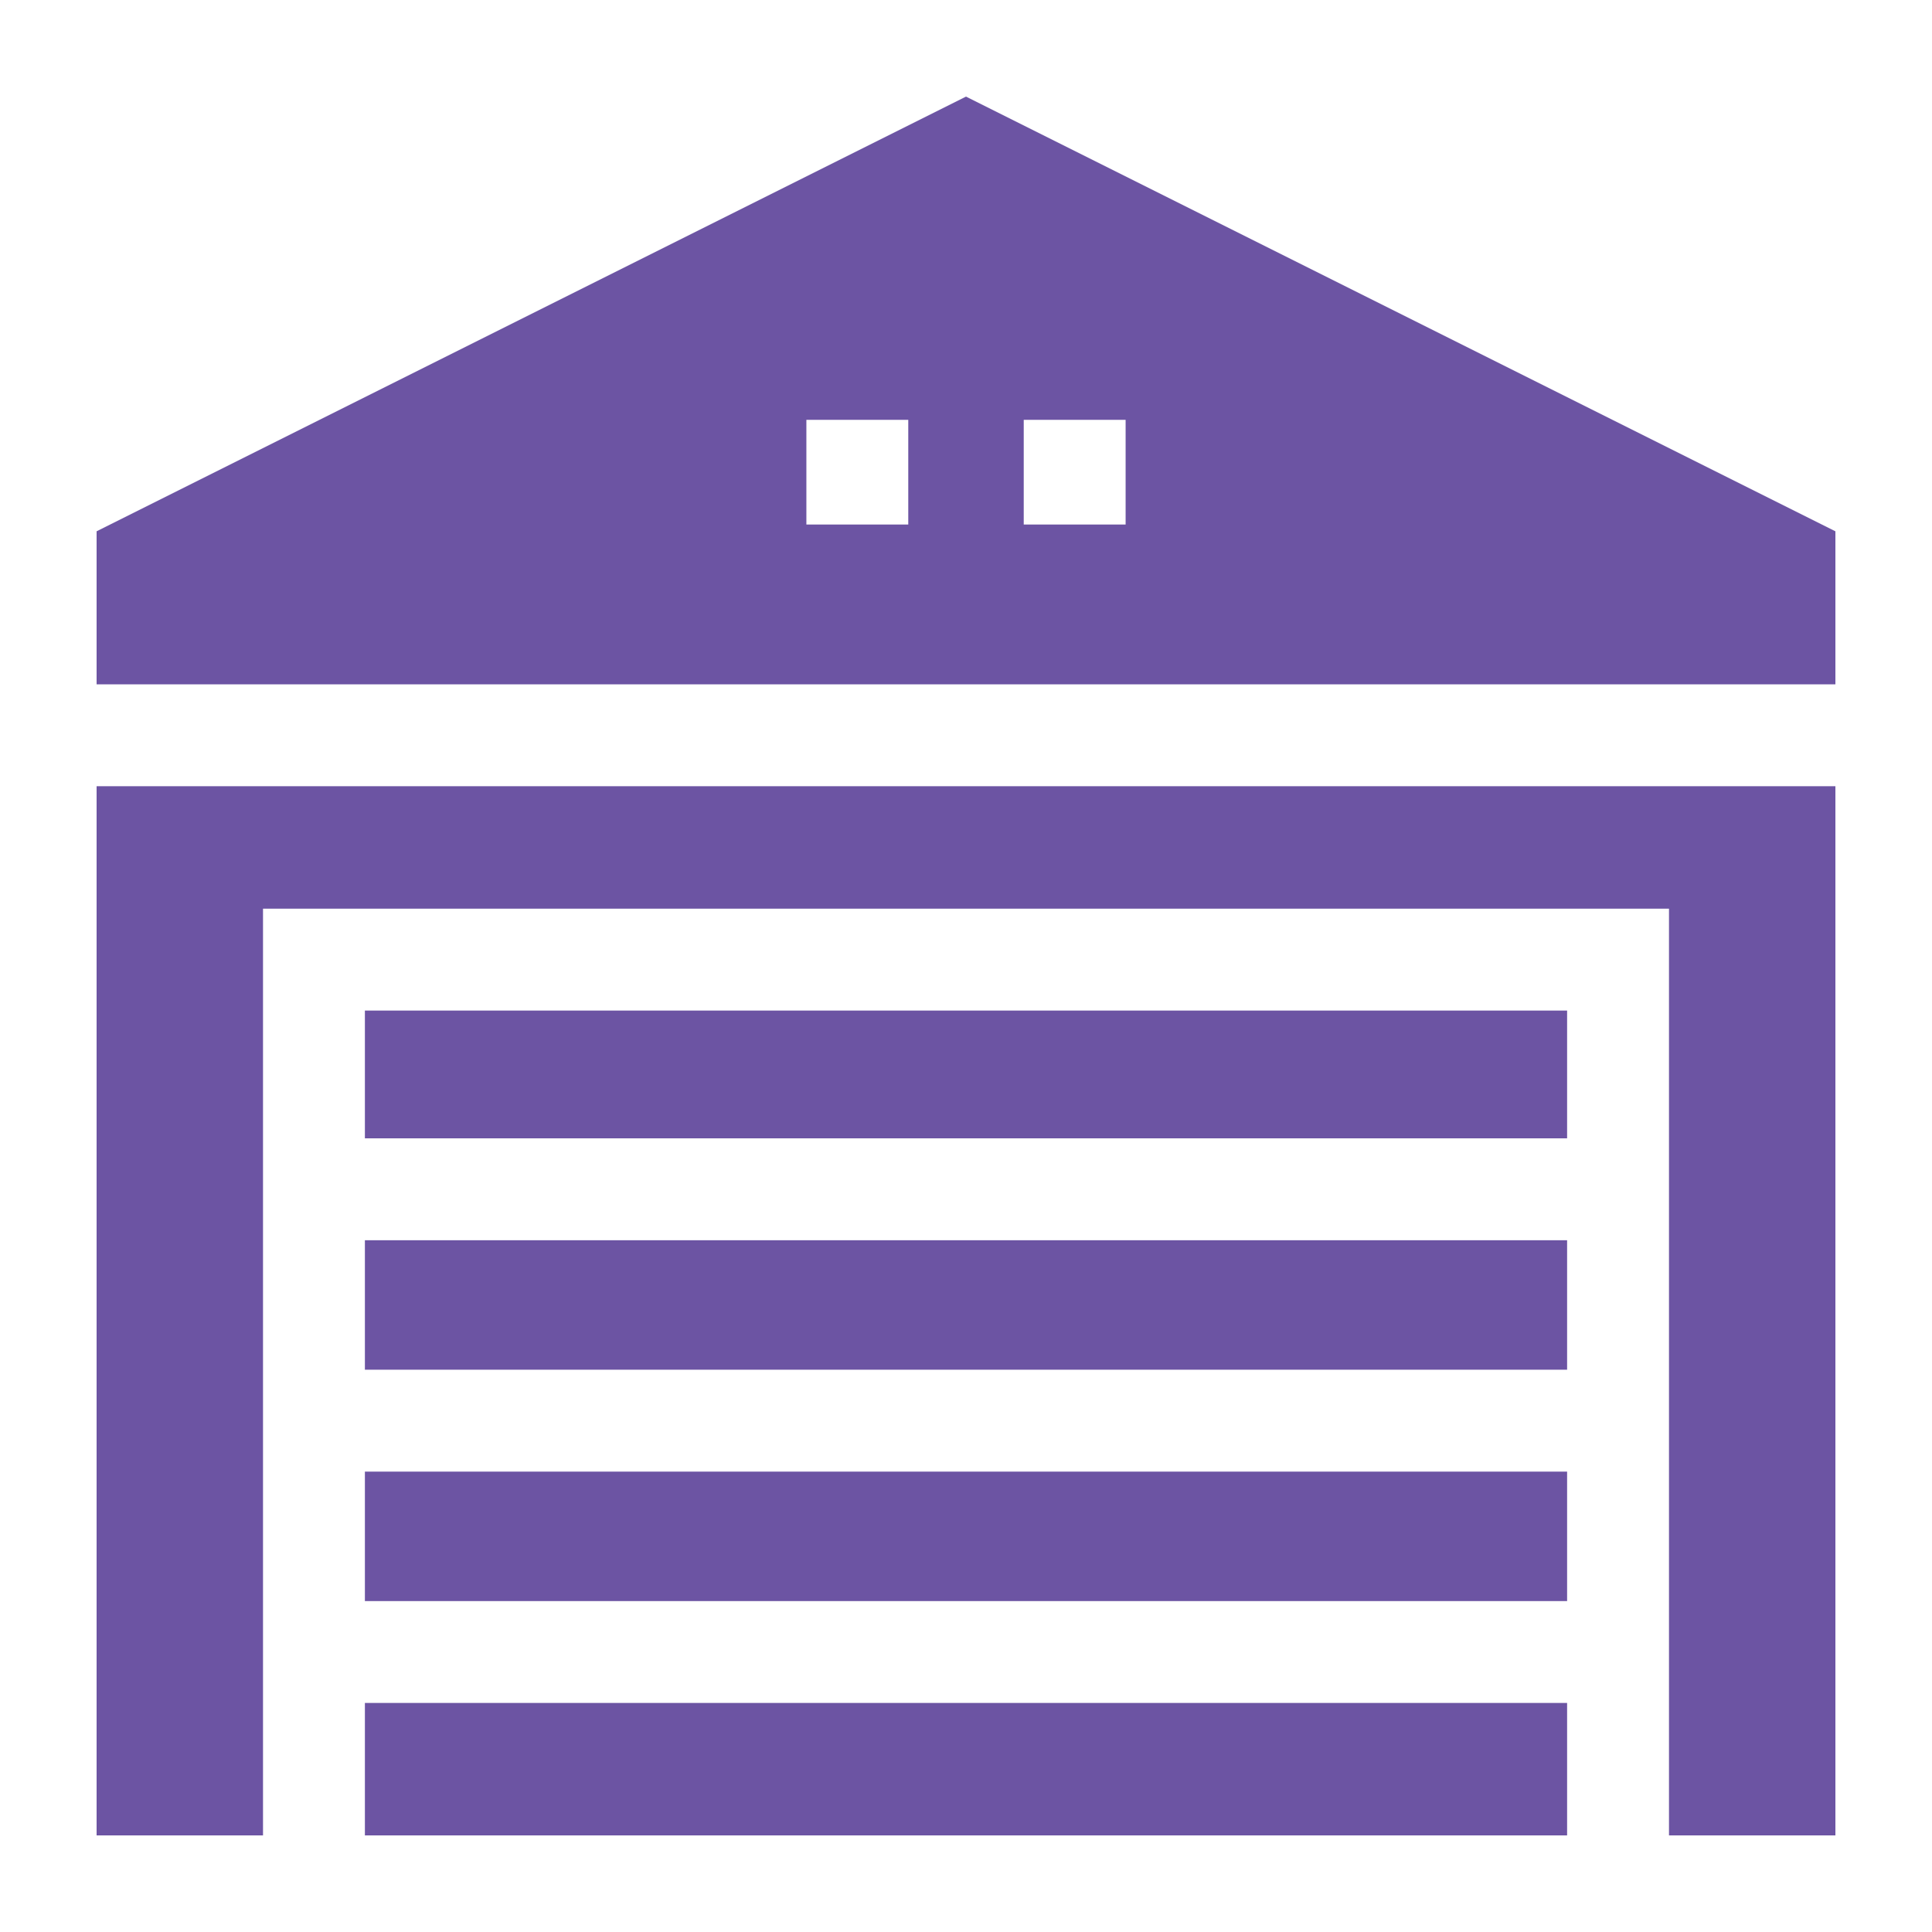 <svg xmlns="http://www.w3.org/2000/svg" version="1.1" xmlns:xlink="http://www.w3.org/1999/xlink" width="512" height="512" x="0" y="0" viewBox="0 0 512 512" style="enable-background:new 0 0 512 512" xml:space="preserve" class=""><g transform="matrix(0.9,0,0,0.9,25.6,25.6)"><path d="M79 336.75h354v38.125H79zM79 269.119h354v37.631H79zM512 173.063V128L256 0 0 128v45.063zM273 95.186h30V126h-30zm-64 0h30V126h-30zM79 473h354v39H79zM79 404.875h354V443H79z" fill="#6c54a3" opacity="1" data-original="#000000" class=""></path><path d="M0 203.063V512h49V239.119h414V512h49V203.063z" fill="#6c54a3" opacity="1" data-original="#000000" class=""></path></g></svg>